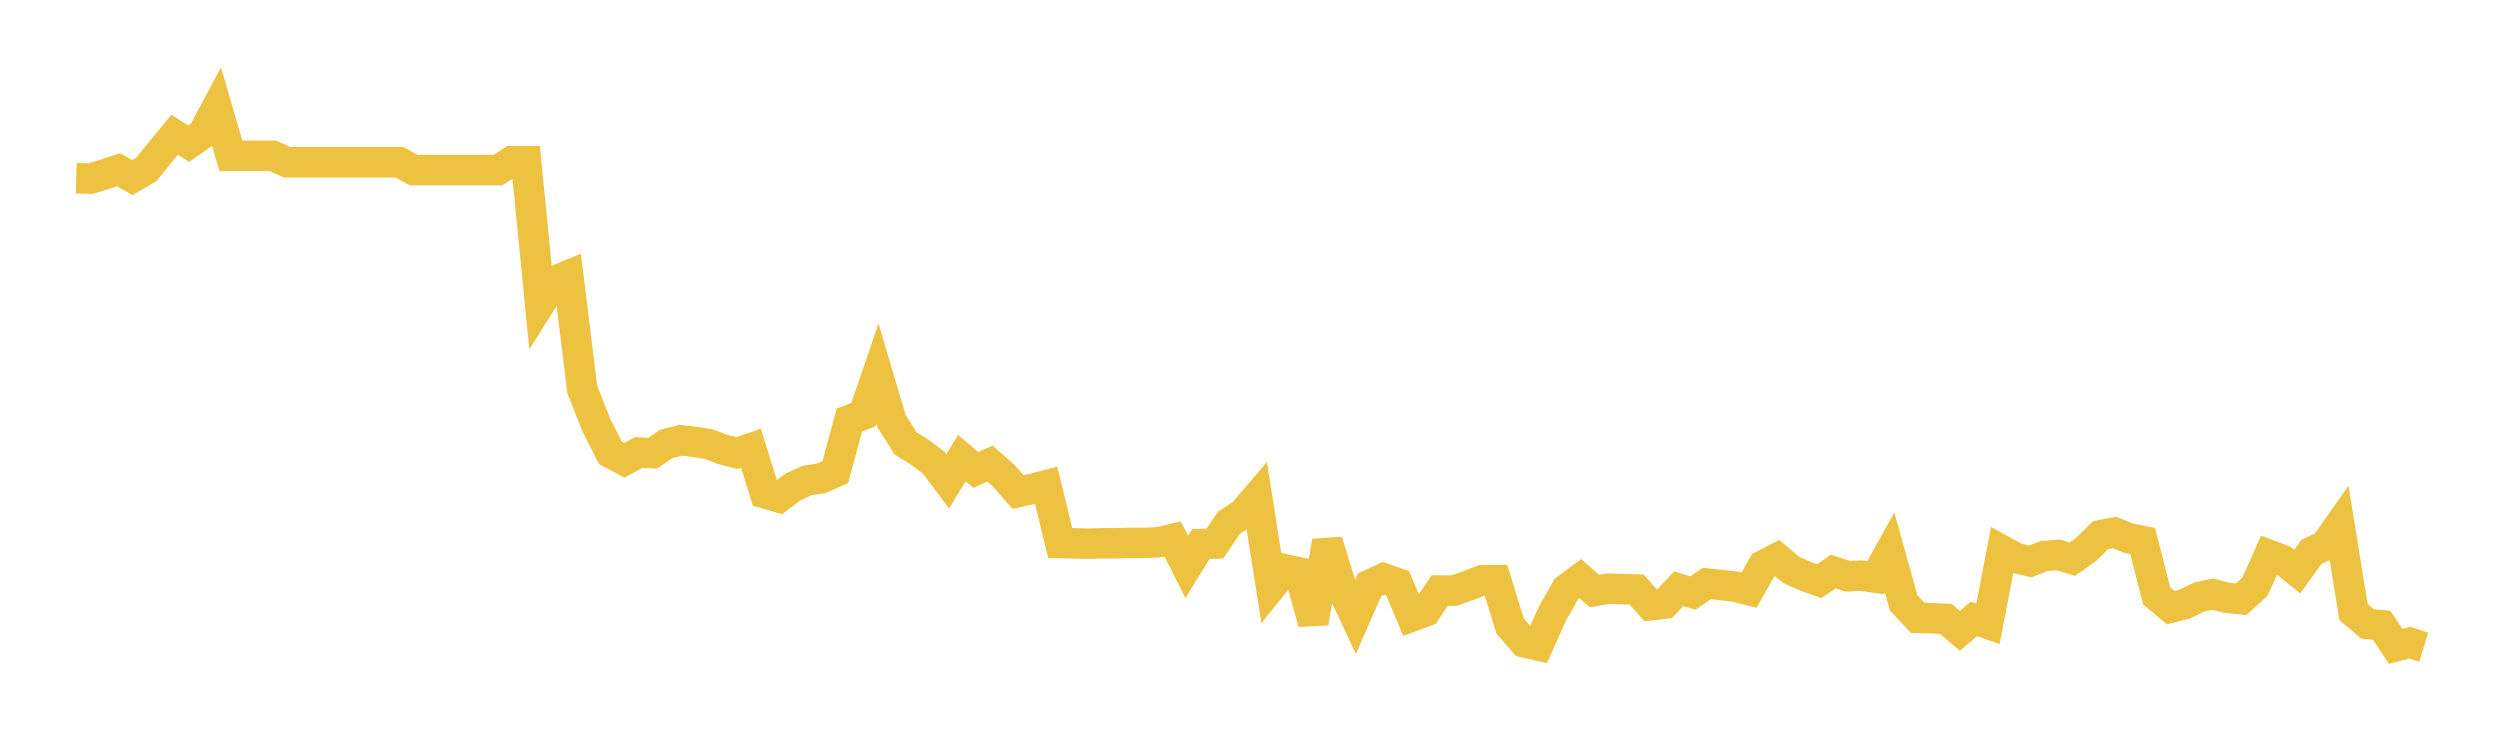<svg width="164" height="48" xmlns="http://www.w3.org/2000/svg" xmlns:xlink="http://www.w3.org/1999/xlink"><path fill="none" stroke="rgb(237,194,64)" stroke-width="2" d="M5,11.689L5.922,11.719L6.844,11.442L7.766,11.137L8.689,11.645L9.611,11.104L10.533,9.96L11.455,8.845L12.377,9.425L13.299,8.777L14.222,7.053L15.144,10.222L16.066,10.222L16.988,10.222L17.91,10.222L18.832,10.645L19.754,10.645L20.677,10.645L21.599,10.645L22.521,10.645L23.443,10.645L24.365,10.645L25.287,10.645L26.21,10.645L27.132,11.156L28.054,11.156L28.976,11.156L29.898,11.156L30.82,11.156L31.743,11.156L32.665,11.156L33.587,10.571L34.509,10.571L35.431,19.918L36.353,18.45L37.275,18.069L38.198,25.555L39.12,27.885L40.042,29.708L40.964,30.197L41.886,29.689L42.808,29.731L43.731,29.11L44.653,28.885L45.575,28.984L46.497,29.136L47.419,29.485L48.341,29.729L49.263,29.405L50.186,32.367L51.108,32.63L52.03,31.94L52.952,31.518L53.874,31.381L54.796,30.971L55.719,27.553L56.641,27.202L57.563,24.509L58.485,27.617L59.407,29.09L60.329,29.657L61.251,30.347L62.174,31.572L63.096,30.048L64.018,30.834L64.94,30.406L65.862,31.226L66.784,32.279L67.707,32.073L68.629,31.835L69.551,35.626L70.473,35.644L71.395,35.667L72.317,35.639L73.24,35.639L74.162,35.616L75.084,35.616L76.006,35.571L76.928,35.357L77.85,37.185L78.772,35.69L79.695,35.659L80.617,34.296L81.539,33.683L82.461,32.606L83.383,38.493L84.305,37.348L85.228,37.549L86.15,40.86L87.072,35.505L87.994,38.5L88.916,40.48L89.838,38.371L90.76,37.938L91.683,38.253L92.605,40.448L93.527,40.103L94.449,38.735L95.371,38.746L96.293,38.422L97.216,38.068L98.138,38.057L99.06,41.064L99.982,42.133L100.904,42.344L101.826,40.278L102.749,38.642L103.671,37.96L104.593,38.774L105.515,38.617L106.437,38.647L107.359,38.674L108.281,39.702L109.204,39.599L110.126,38.619L111.048,38.905L111.97,38.28L112.892,38.374L113.814,38.482L114.737,38.716L115.659,37.089L116.581,36.613L117.503,37.387L118.425,37.797L119.347,38.124L120.269,37.492L121.192,37.801L122.114,37.764L123.036,37.895L123.958,36.237L124.88,39.546L125.802,40.535L126.725,40.555L127.647,40.601L128.569,41.381L129.491,40.601L130.413,40.924L131.335,36.106L132.257,36.612L133.18,36.832L134.102,36.471L135.024,36.402L135.946,36.679L136.868,36.029L137.79,35.107L138.713,34.93L139.635,35.304L140.557,35.489L141.479,39.087L142.401,39.862L143.323,39.627L144.246,39.171L145.168,38.978L146.09,39.221L147.012,39.31L147.934,38.476L148.856,36.404L149.778,36.753L150.701,37.489L151.623,36.215L152.545,35.762L153.467,34.449L154.389,40.149L155.311,40.934L156.234,41.014L157.156,42.399L158.078,42.163L159,42.457"></path></svg>